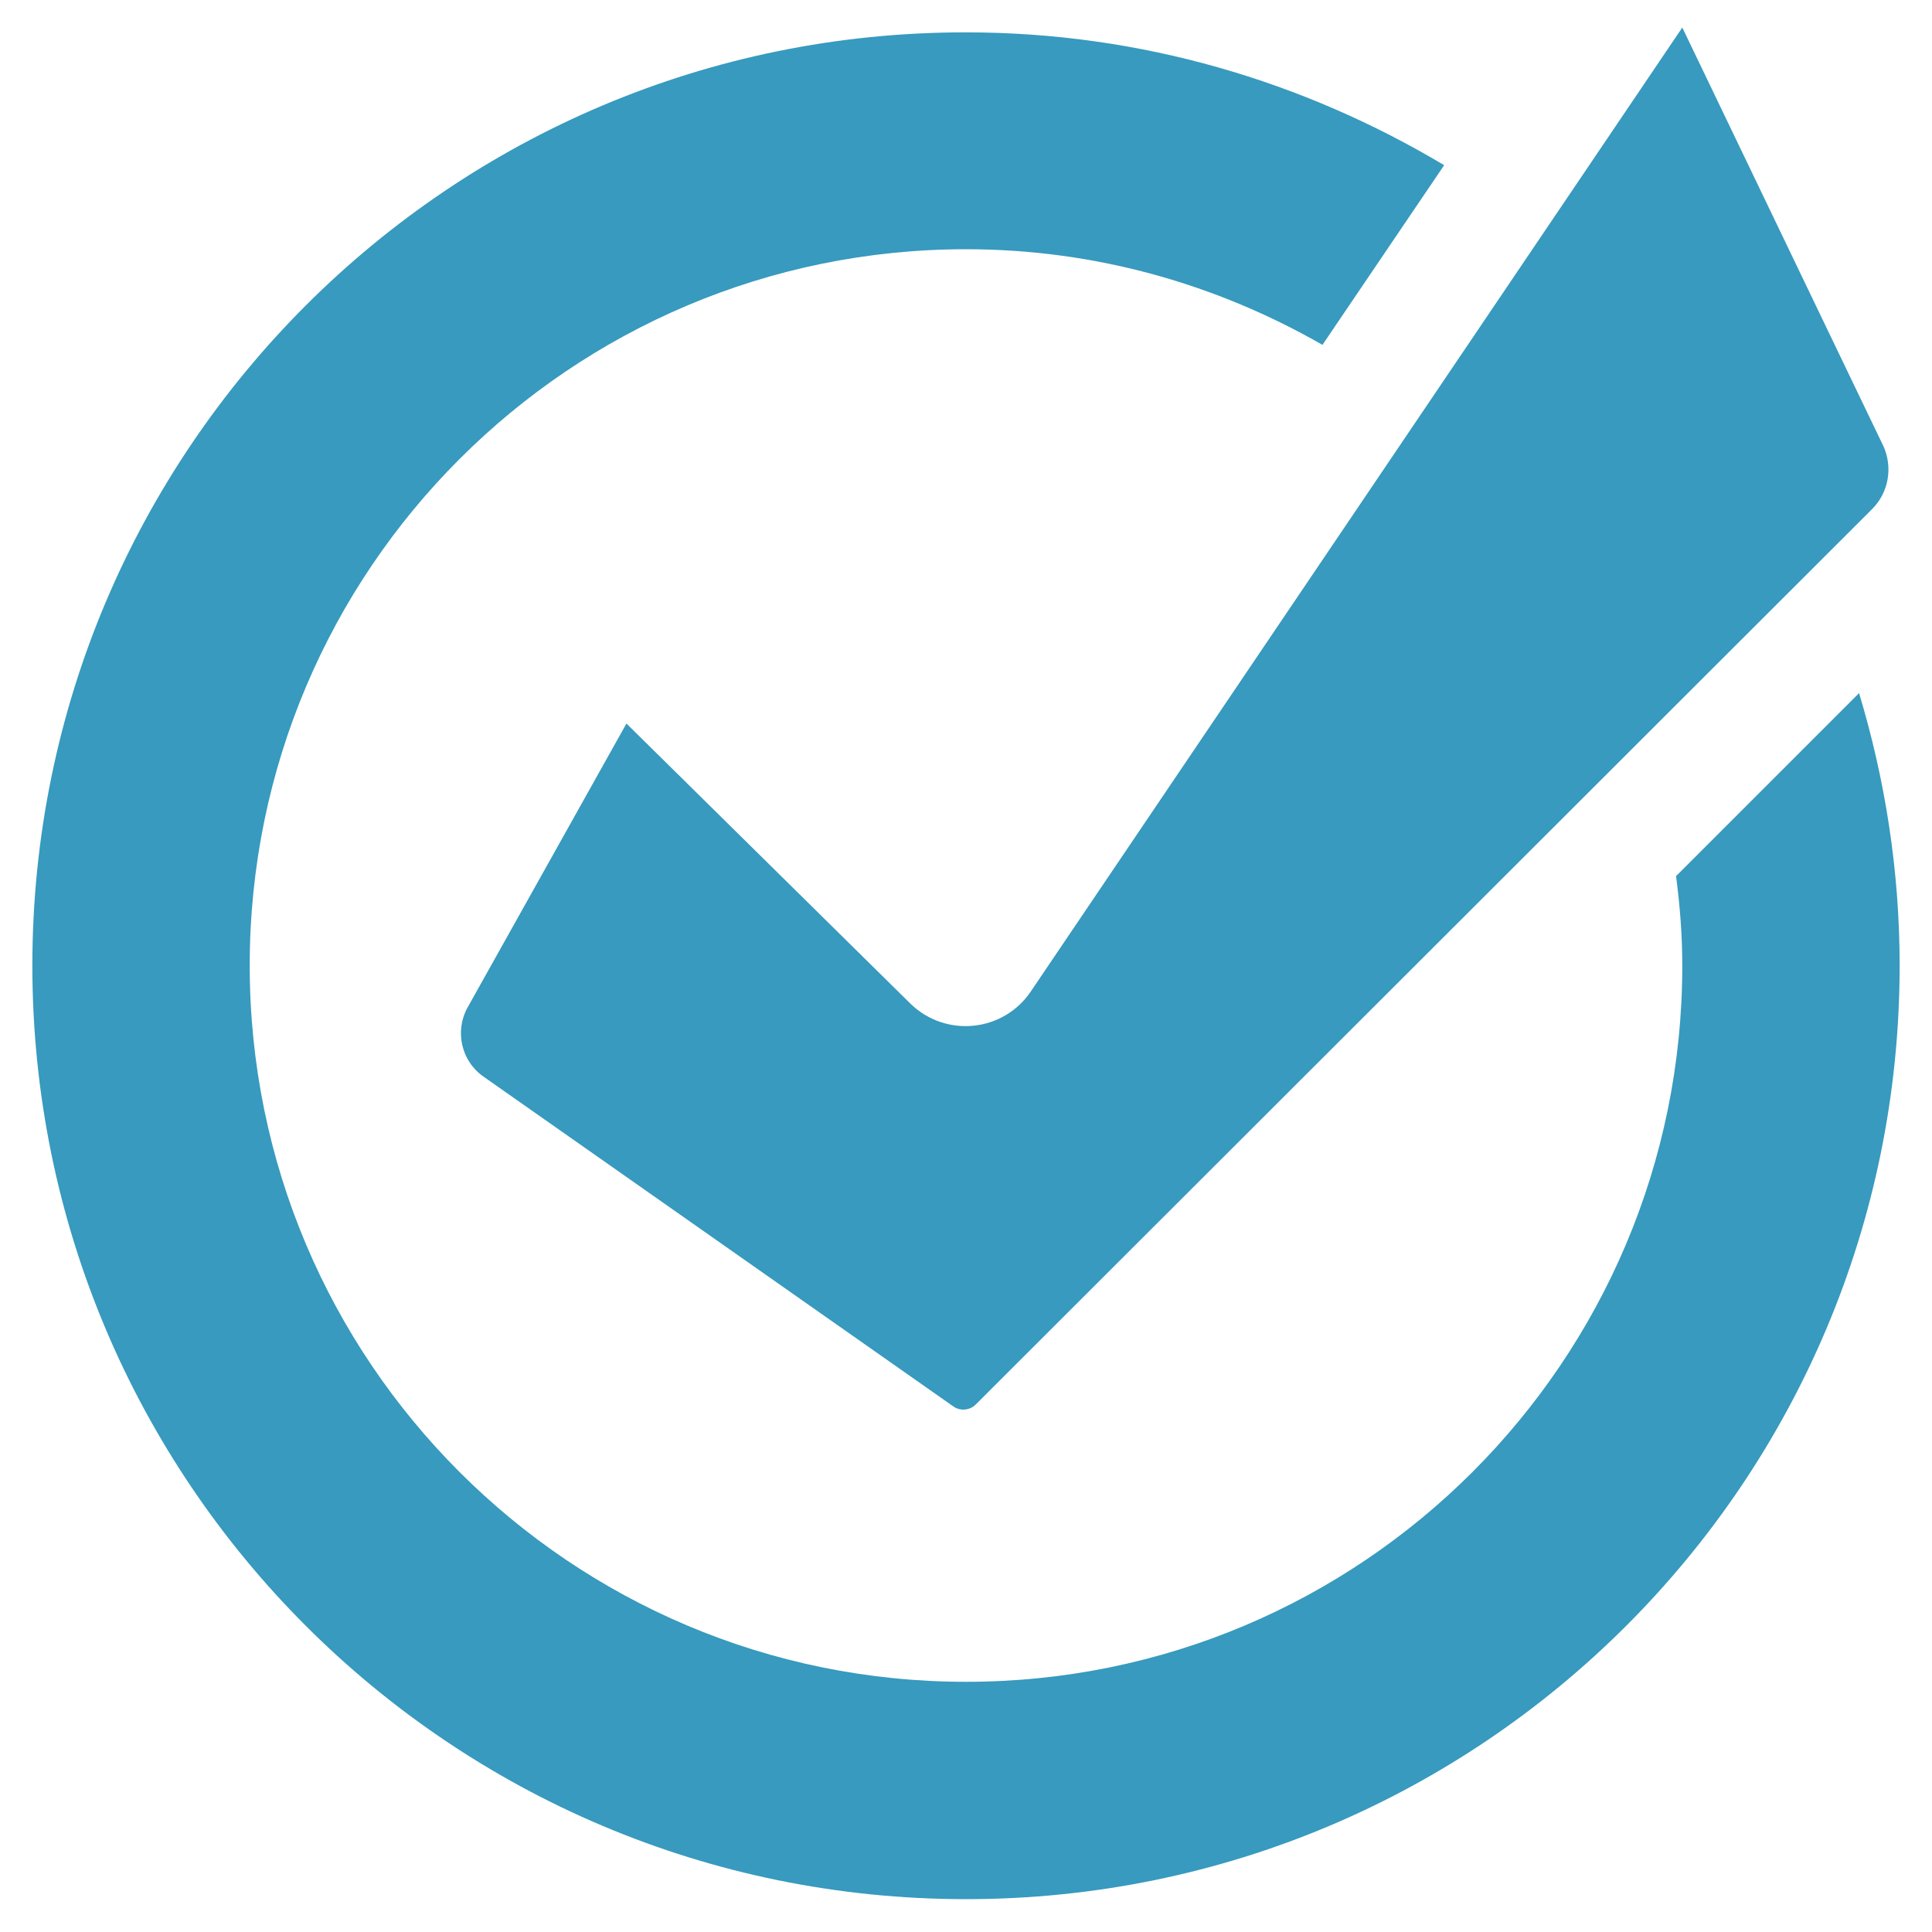 <svg xmlns='http://www.w3.org/2000/svg' viewBox='0 0 40 40'><path class='base' fill='none' d='M0 0h40v40H0z'/><path class='cls-2' fill='#379abe' d='M34.7 18.13c.08.61.13 1.23.13 1.86 0 8.19-6.64 14.83-14.83 14.83S5.17 28.18 5.17 19.99 11.81 5.16 20 5.16c2.69 0 5.2.73 7.38 1.98l2.52-3.72C27 1.69 23.63.67 20 .67 9.33.66.67 9.31.67 19.99S9.32 39.32 20 39.32s19.33-8.65 19.33-19.33c0-1.96-.3-3.85-.84-5.64l-3.78 3.78Z'/><path class='cls-2' fill='#379abe' d='M34.83.57 21.34 20.53c-.57.84-1.76.96-2.49.25l-5.88-5.8-3.29 5.88c-.27.49-.13 1.11.33 1.43l9.73 6.83c.14.1.34.08.46-.04l18.56-18.54c.34-.34.43-.85.24-1.29L34.83.57Z'/></svg>